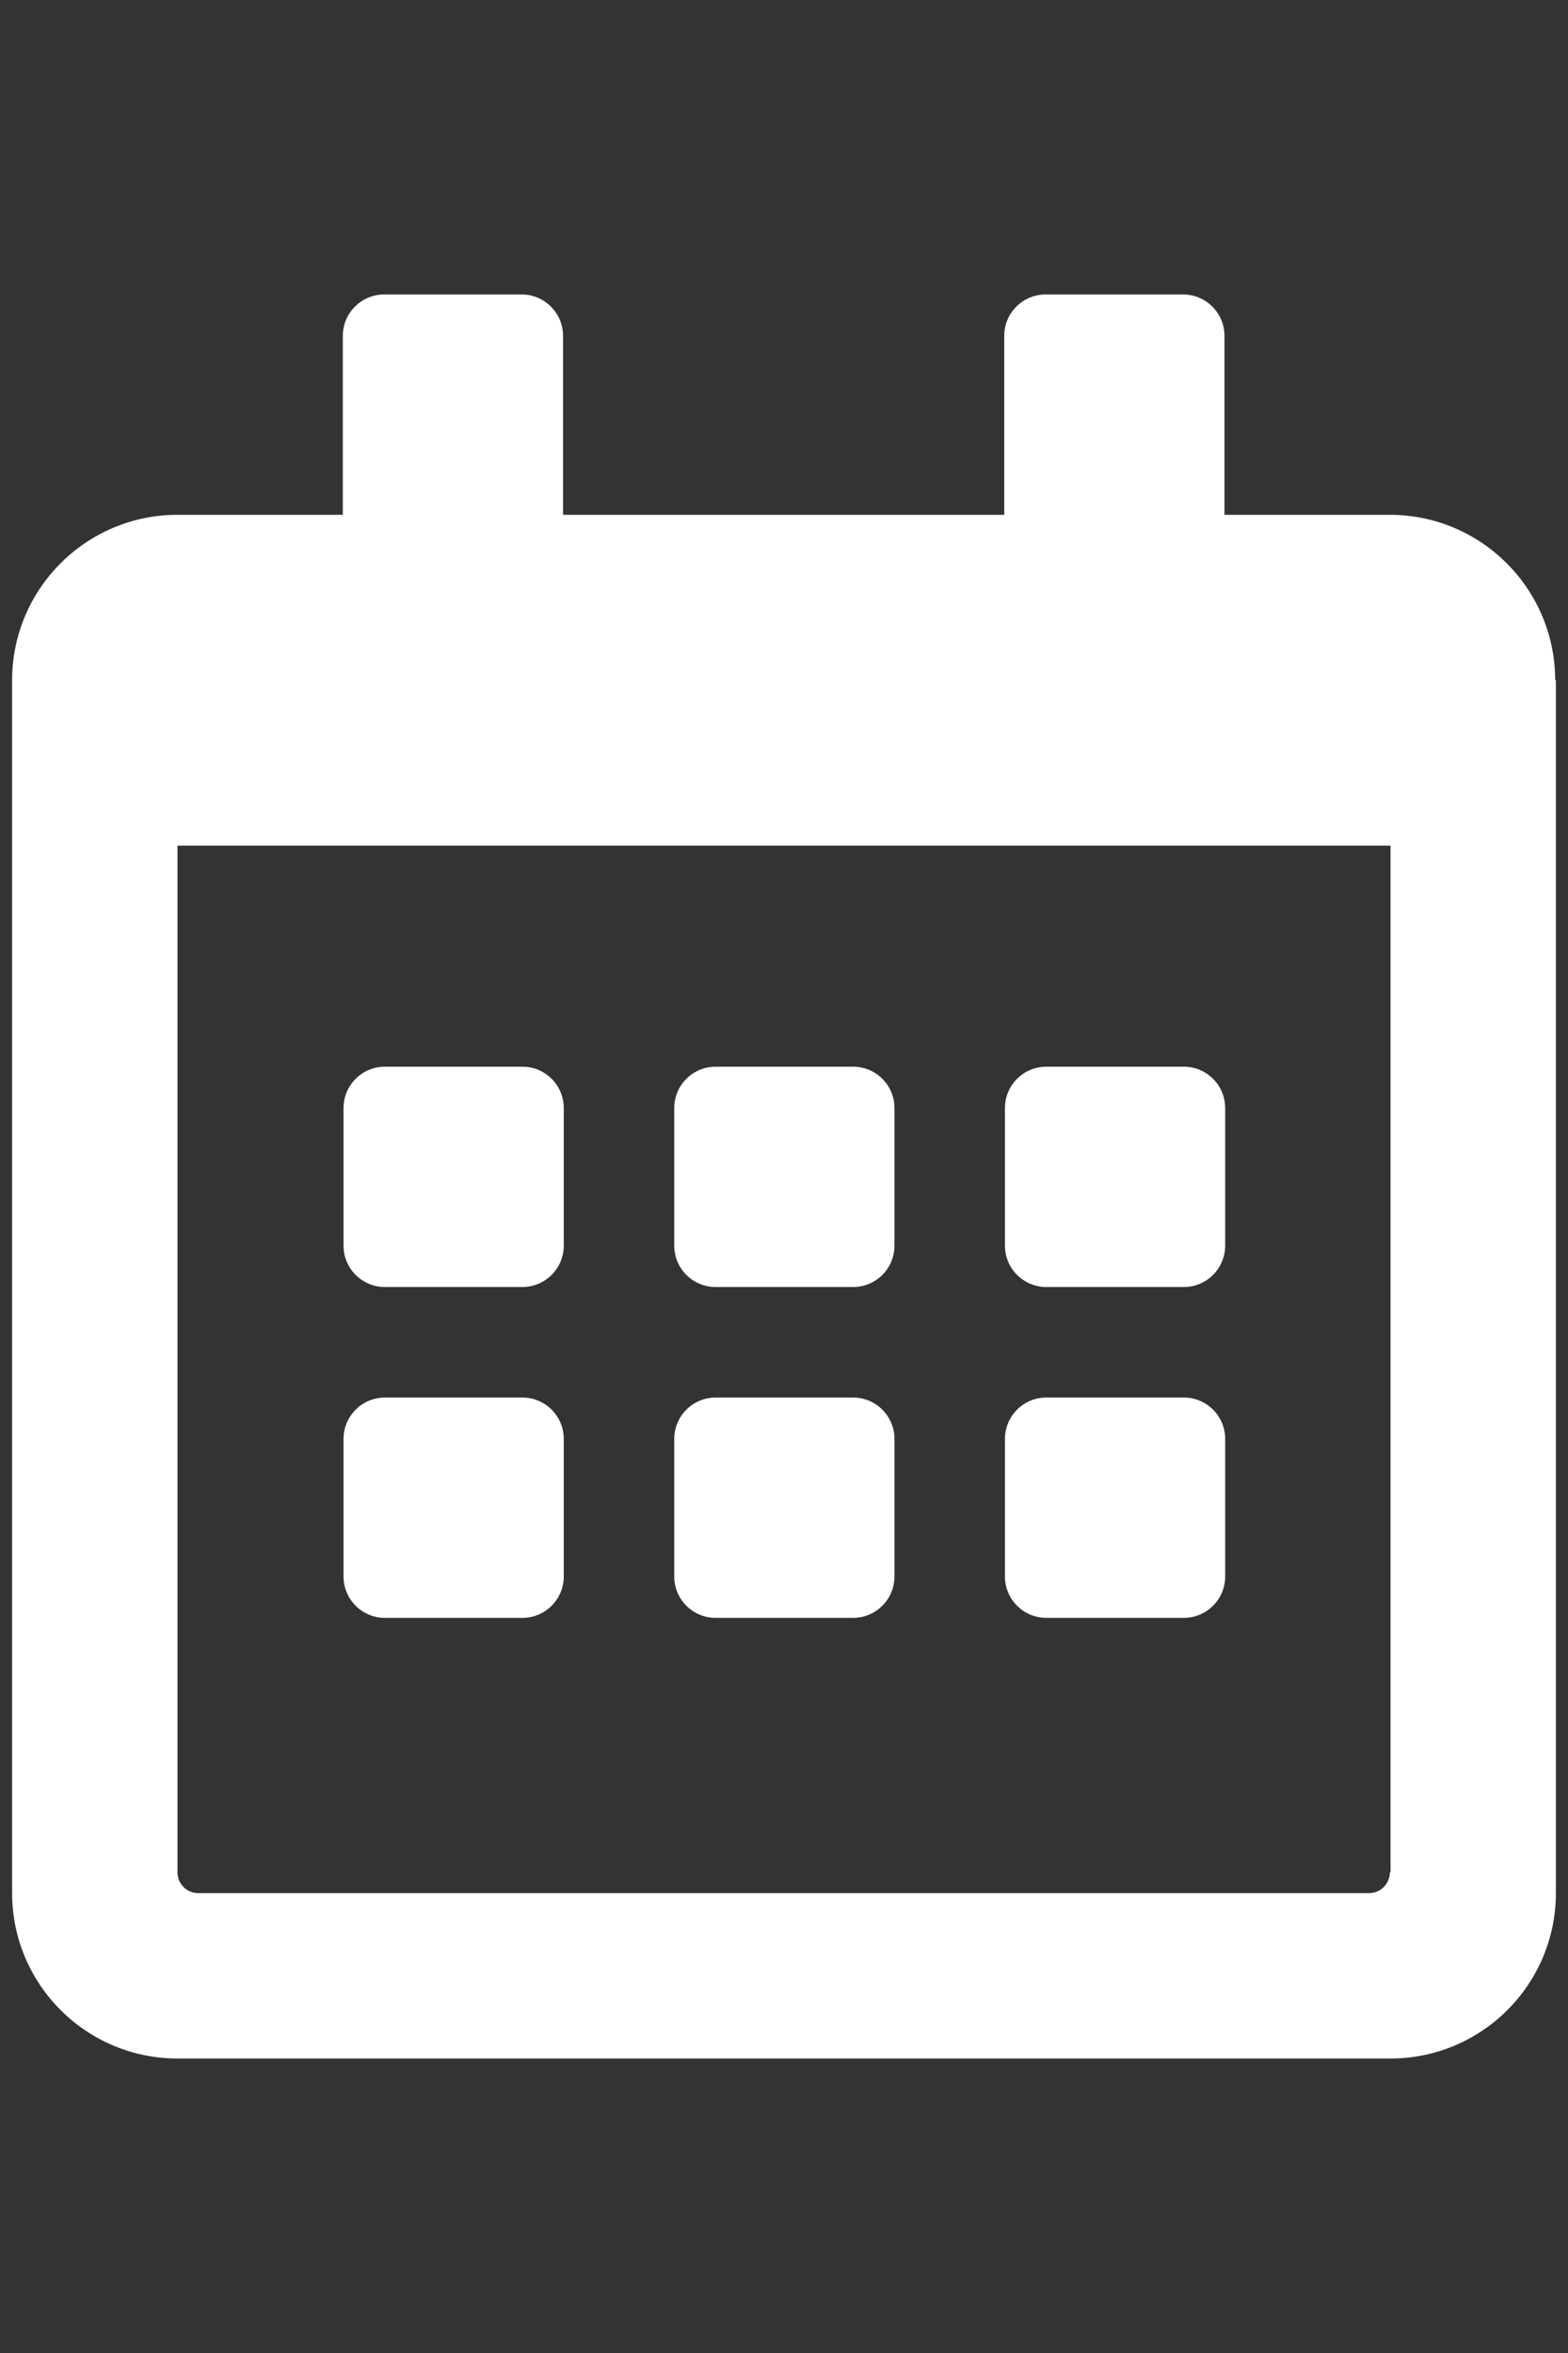 <?xml version="1.0" encoding="UTF-8"?><svg id="a" xmlns="http://www.w3.org/2000/svg" width="22" height="33" viewBox="0 0 22 33"><rect x="0" y="0" width="22" height="33" fill="#333333" stroke="none"/><defs><style>.b{fill:#fff;}.c{fill:none;}</style></defs><rect class="c" width="22" height="33"/><path class="b" d="m7.33,18.05h-1.93c-.32,0-.58-.26-.58-.58v-1.93c0-.32.26-.58.58-.58h1.93c.32,0,.58.26.58.58v1.93c0,.32-.26.58-.58.58Zm5.22-.58v-1.93c0-.32-.26-.58-.58-.58h-1.93c-.32,0-.58.26-.58.58v1.93c0,.32.26.58.58.58h1.93c.32,0,.58-.26.58-.58Zm4.64,0v-1.93c0-.32-.26-.58-.58-.58h-1.93c-.32,0-.58.26-.58.58v1.93c0,.32.26.58.58.58h1.93c.32,0,.58-.26.58-.58Zm-4.64,4.64v-1.93c0-.32-.26-.58-.58-.58h-1.93c-.32,0-.58.26-.58.58v1.93c0,.32.26.58.58.58h1.93c.32,0,.58-.26.58-.58Zm-4.64,0v-1.93c0-.32-.26-.58-.58-.58h-1.93c-.32,0-.58.26-.58.58v1.93c0,.32.26.58.58.58h1.93c.32,0,.58-.26.58-.58Zm9.28,0v-1.93c0-.32-.26-.58-.58-.58h-1.93c-.32,0-.58.26-.58.58v1.93c0,.32.26.58.58.58h1.93c.32,0,.58-.26.58-.58Zm4.64-12.57v17.01c0,1.28-1.04,2.32-2.32,2.32H2.49c-1.28,0-2.32-1.04-2.32-2.32V9.54c0-1.28,1.04-2.32,2.32-2.32h2.32v-2.51c0-.32.26-.58.58-.58h1.93c.32,0,.58.26.58.58v2.51h6.19v-2.51c0-.32.26-.58.58-.58h1.93c.32,0,.58.26.58.58v2.51h2.32c1.28,0,2.32,1.04,2.32,2.32Zm-2.32,16.72v-14.4H2.49v14.4c0,.16.13.29.29.29h16.43c.16,0,.29-.13.29-.29Z"/></svg>